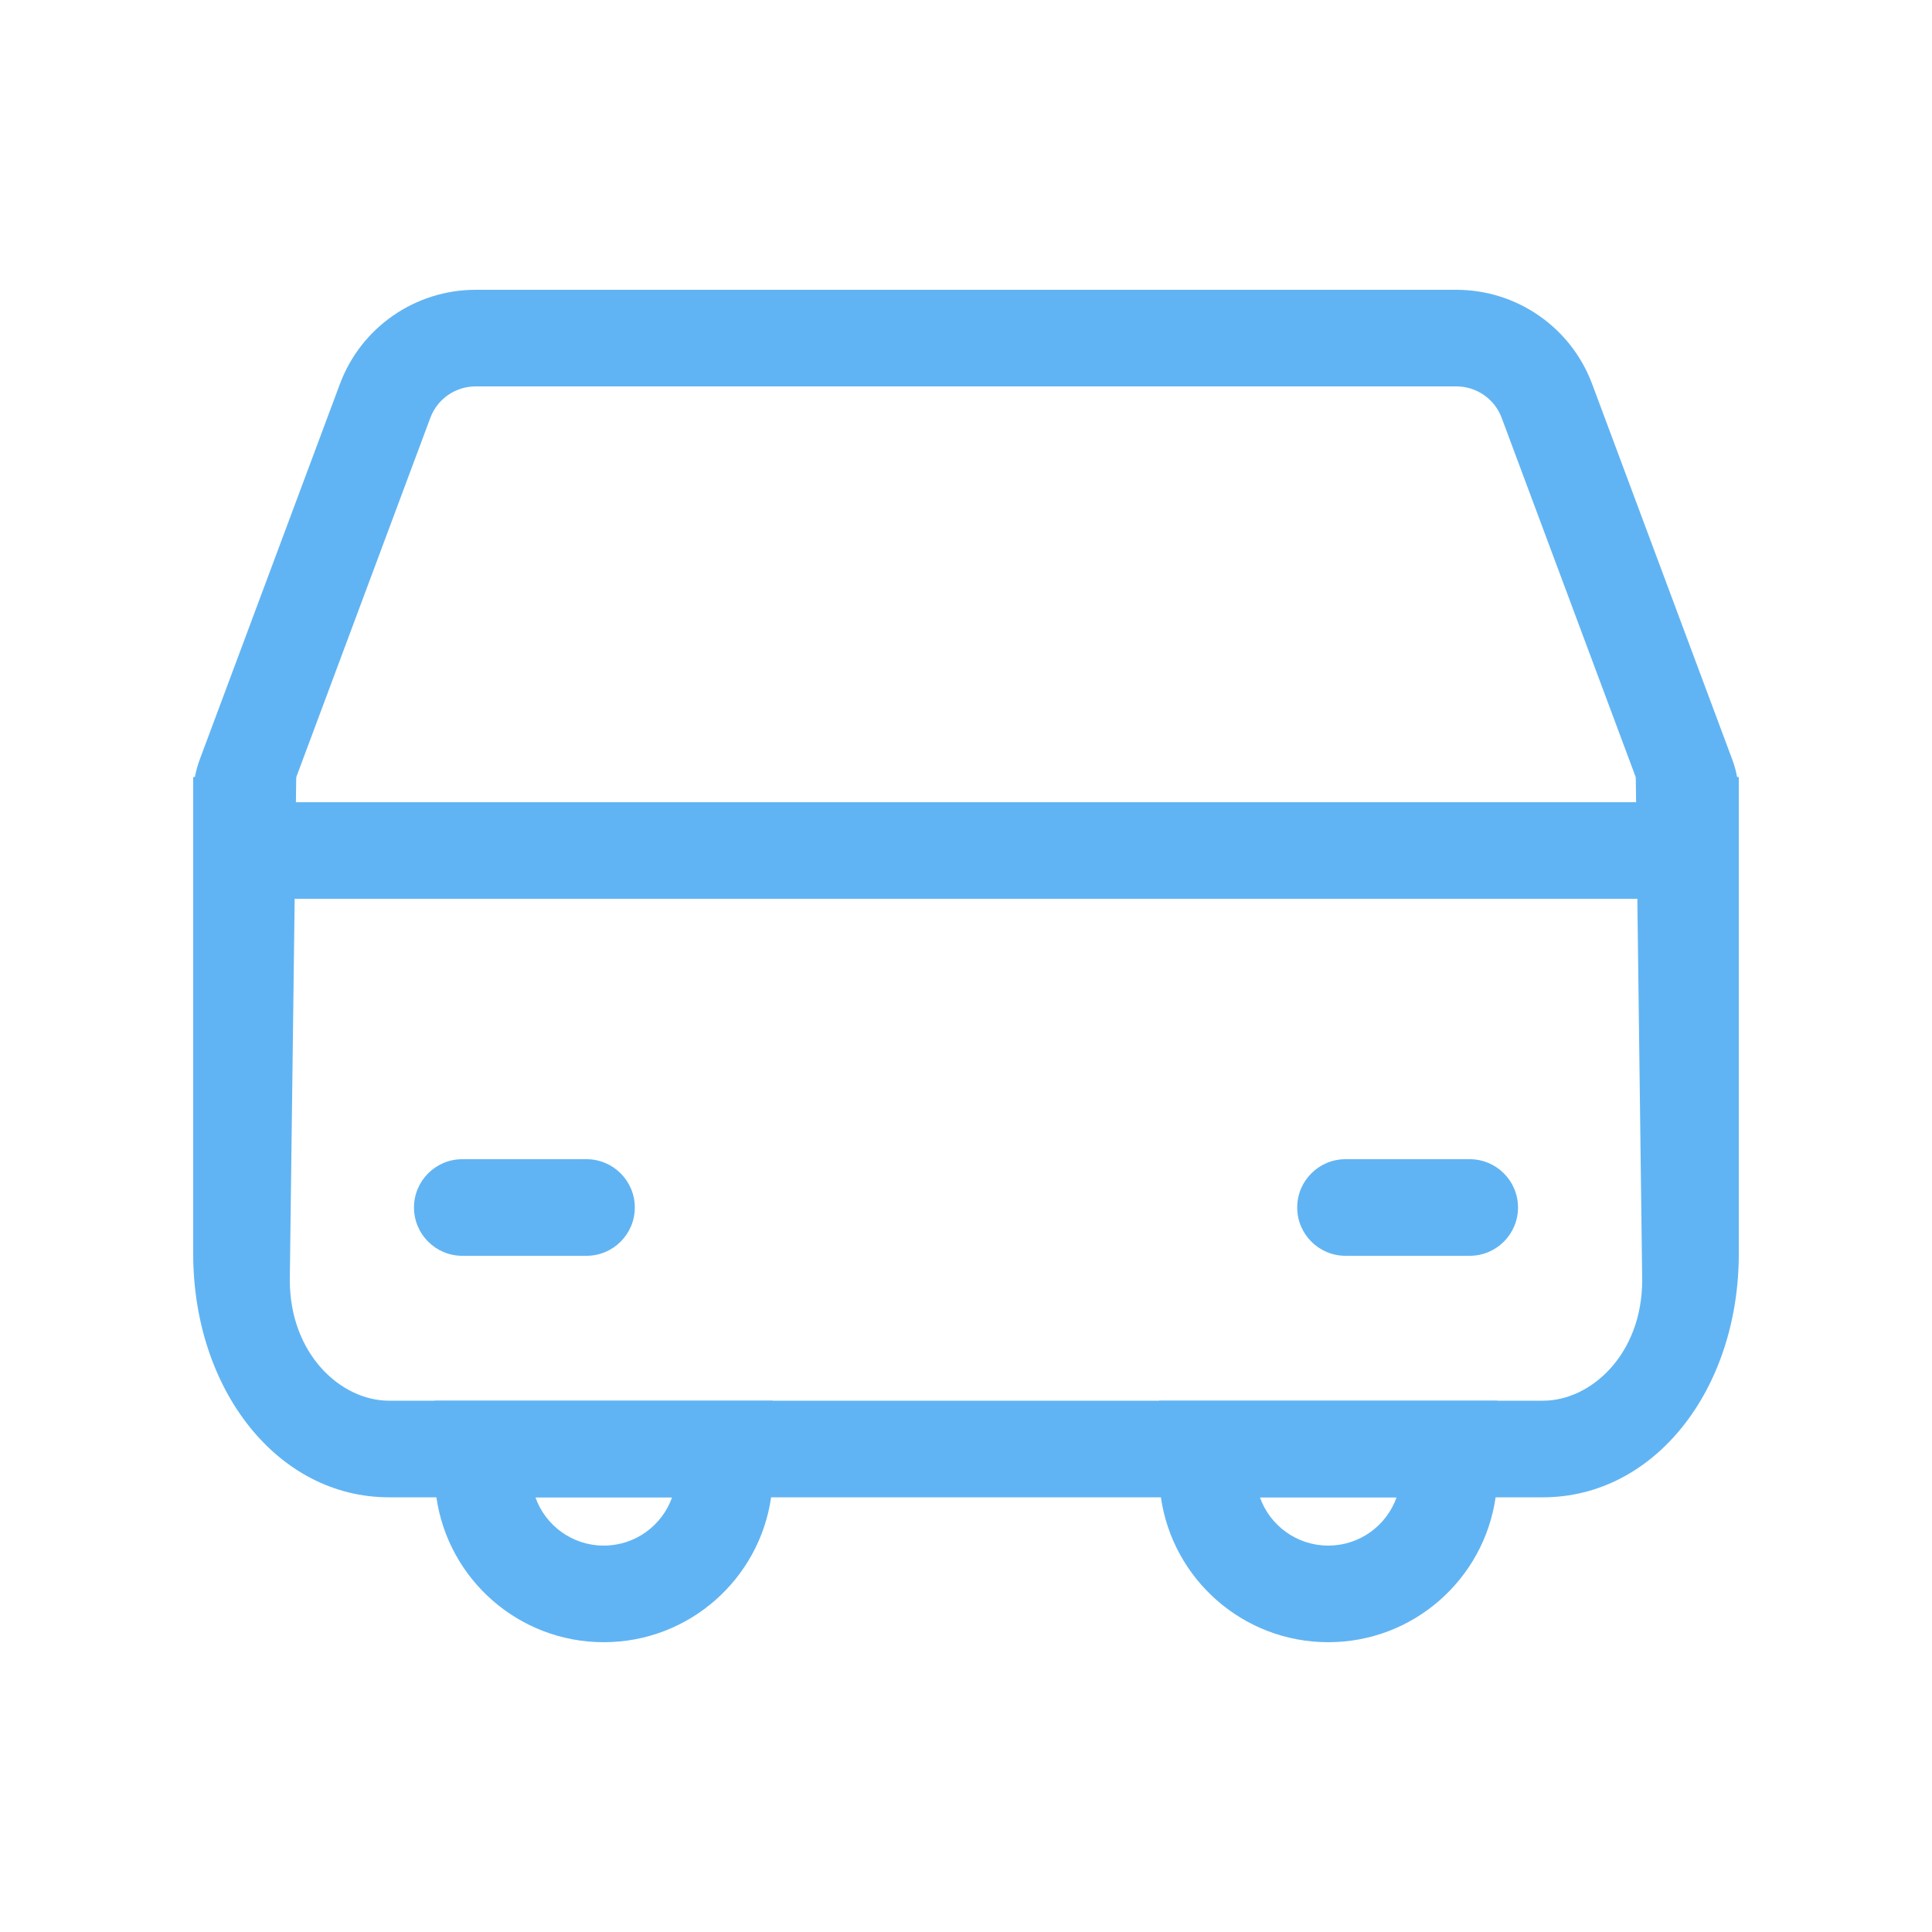 <svg width="40" height="40" viewBox="0 0 40 40" fill="none" xmlns="http://www.w3.org/2000/svg">
<path fill-rule="evenodd" clip-rule="evenodd" d="M30.153 8H9.847C9.43 8 9.056 8.259 8.91 8.65L6.009 16.425C6.003 16.44 6 16.456 6 16.473C6 16.548 6.061 16.609 6.136 16.609H33.864C33.939 16.609 34 16.548 34 16.473C34 16.456 33.997 16.44 33.991 16.425L31.09 8.65C30.944 8.259 30.57 8 30.153 8ZM9.847 6C8.595 6 7.474 6.778 7.037 7.951L4.135 15.726C4.046 15.965 4 16.218 4 16.473C4 17.652 4.956 18.609 6.136 18.609H33.864C35.044 18.609 36 17.652 36 16.473C36 16.218 35.954 15.965 35.865 15.726L32.964 7.951C32.526 6.778 31.405 6 30.153 6H9.847Z" fill="#61B4F3"/>
<path fill-rule="evenodd" clip-rule="evenodd" d="M6.133 16.087L6 26.5C6 28.04 7.061 29 8.053 29H31.947C32.939 29 34 28.04 34 26.5L33.867 16.087H36V25.955C36 28.774 34.253 31 31.947 31H8.053C5.747 31 4 28.774 4 25.955L4 16.087H6.133Z" fill="#61B4F3"/>
<path fill-rule="evenodd" clip-rule="evenodd" d="M9.035 31C9.012 30.837 9 30.67 9 30.5V29H16V30.5C16 30.67 15.988 30.837 15.965 31C15.722 32.696 14.263 34 12.5 34C10.737 34 9.278 32.696 9.035 31ZM13.915 31H11.085C11.291 31.583 11.847 32 12.5 32C13.153 32 13.709 31.583 13.915 31Z" fill="#61B4F3"/>
<path fill-rule="evenodd" clip-rule="evenodd" d="M24.035 31C24.012 30.837 24 30.67 24 30.5V29H31V30.5C31 30.67 30.988 30.837 30.965 31C30.722 32.696 29.263 34 27.5 34C25.737 34 24.278 32.696 24.035 31ZM28.915 31H26.085C26.291 31.583 26.847 32 27.5 32C28.153 32 28.709 31.583 28.915 31Z" fill="#61B4F3"/>
<path fill-rule="evenodd" clip-rule="evenodd" d="M13.143 25C13.143 25.552 12.695 26 12.143 26L9.571 26C9.019 26 8.571 25.552 8.571 25C8.571 24.448 9.019 24 9.571 24L12.143 24C12.695 24 13.143 24.448 13.143 25Z" fill="#61B4F3"/>
<path fill-rule="evenodd" clip-rule="evenodd" d="M31.429 25C31.429 25.552 30.981 26 30.429 26L27.857 26C27.305 26 26.857 25.552 26.857 25C26.857 24.448 27.305 24 27.857 24L30.429 24C30.981 24 31.429 24.448 31.429 25Z" fill="#61B4F3"/>
</svg>
